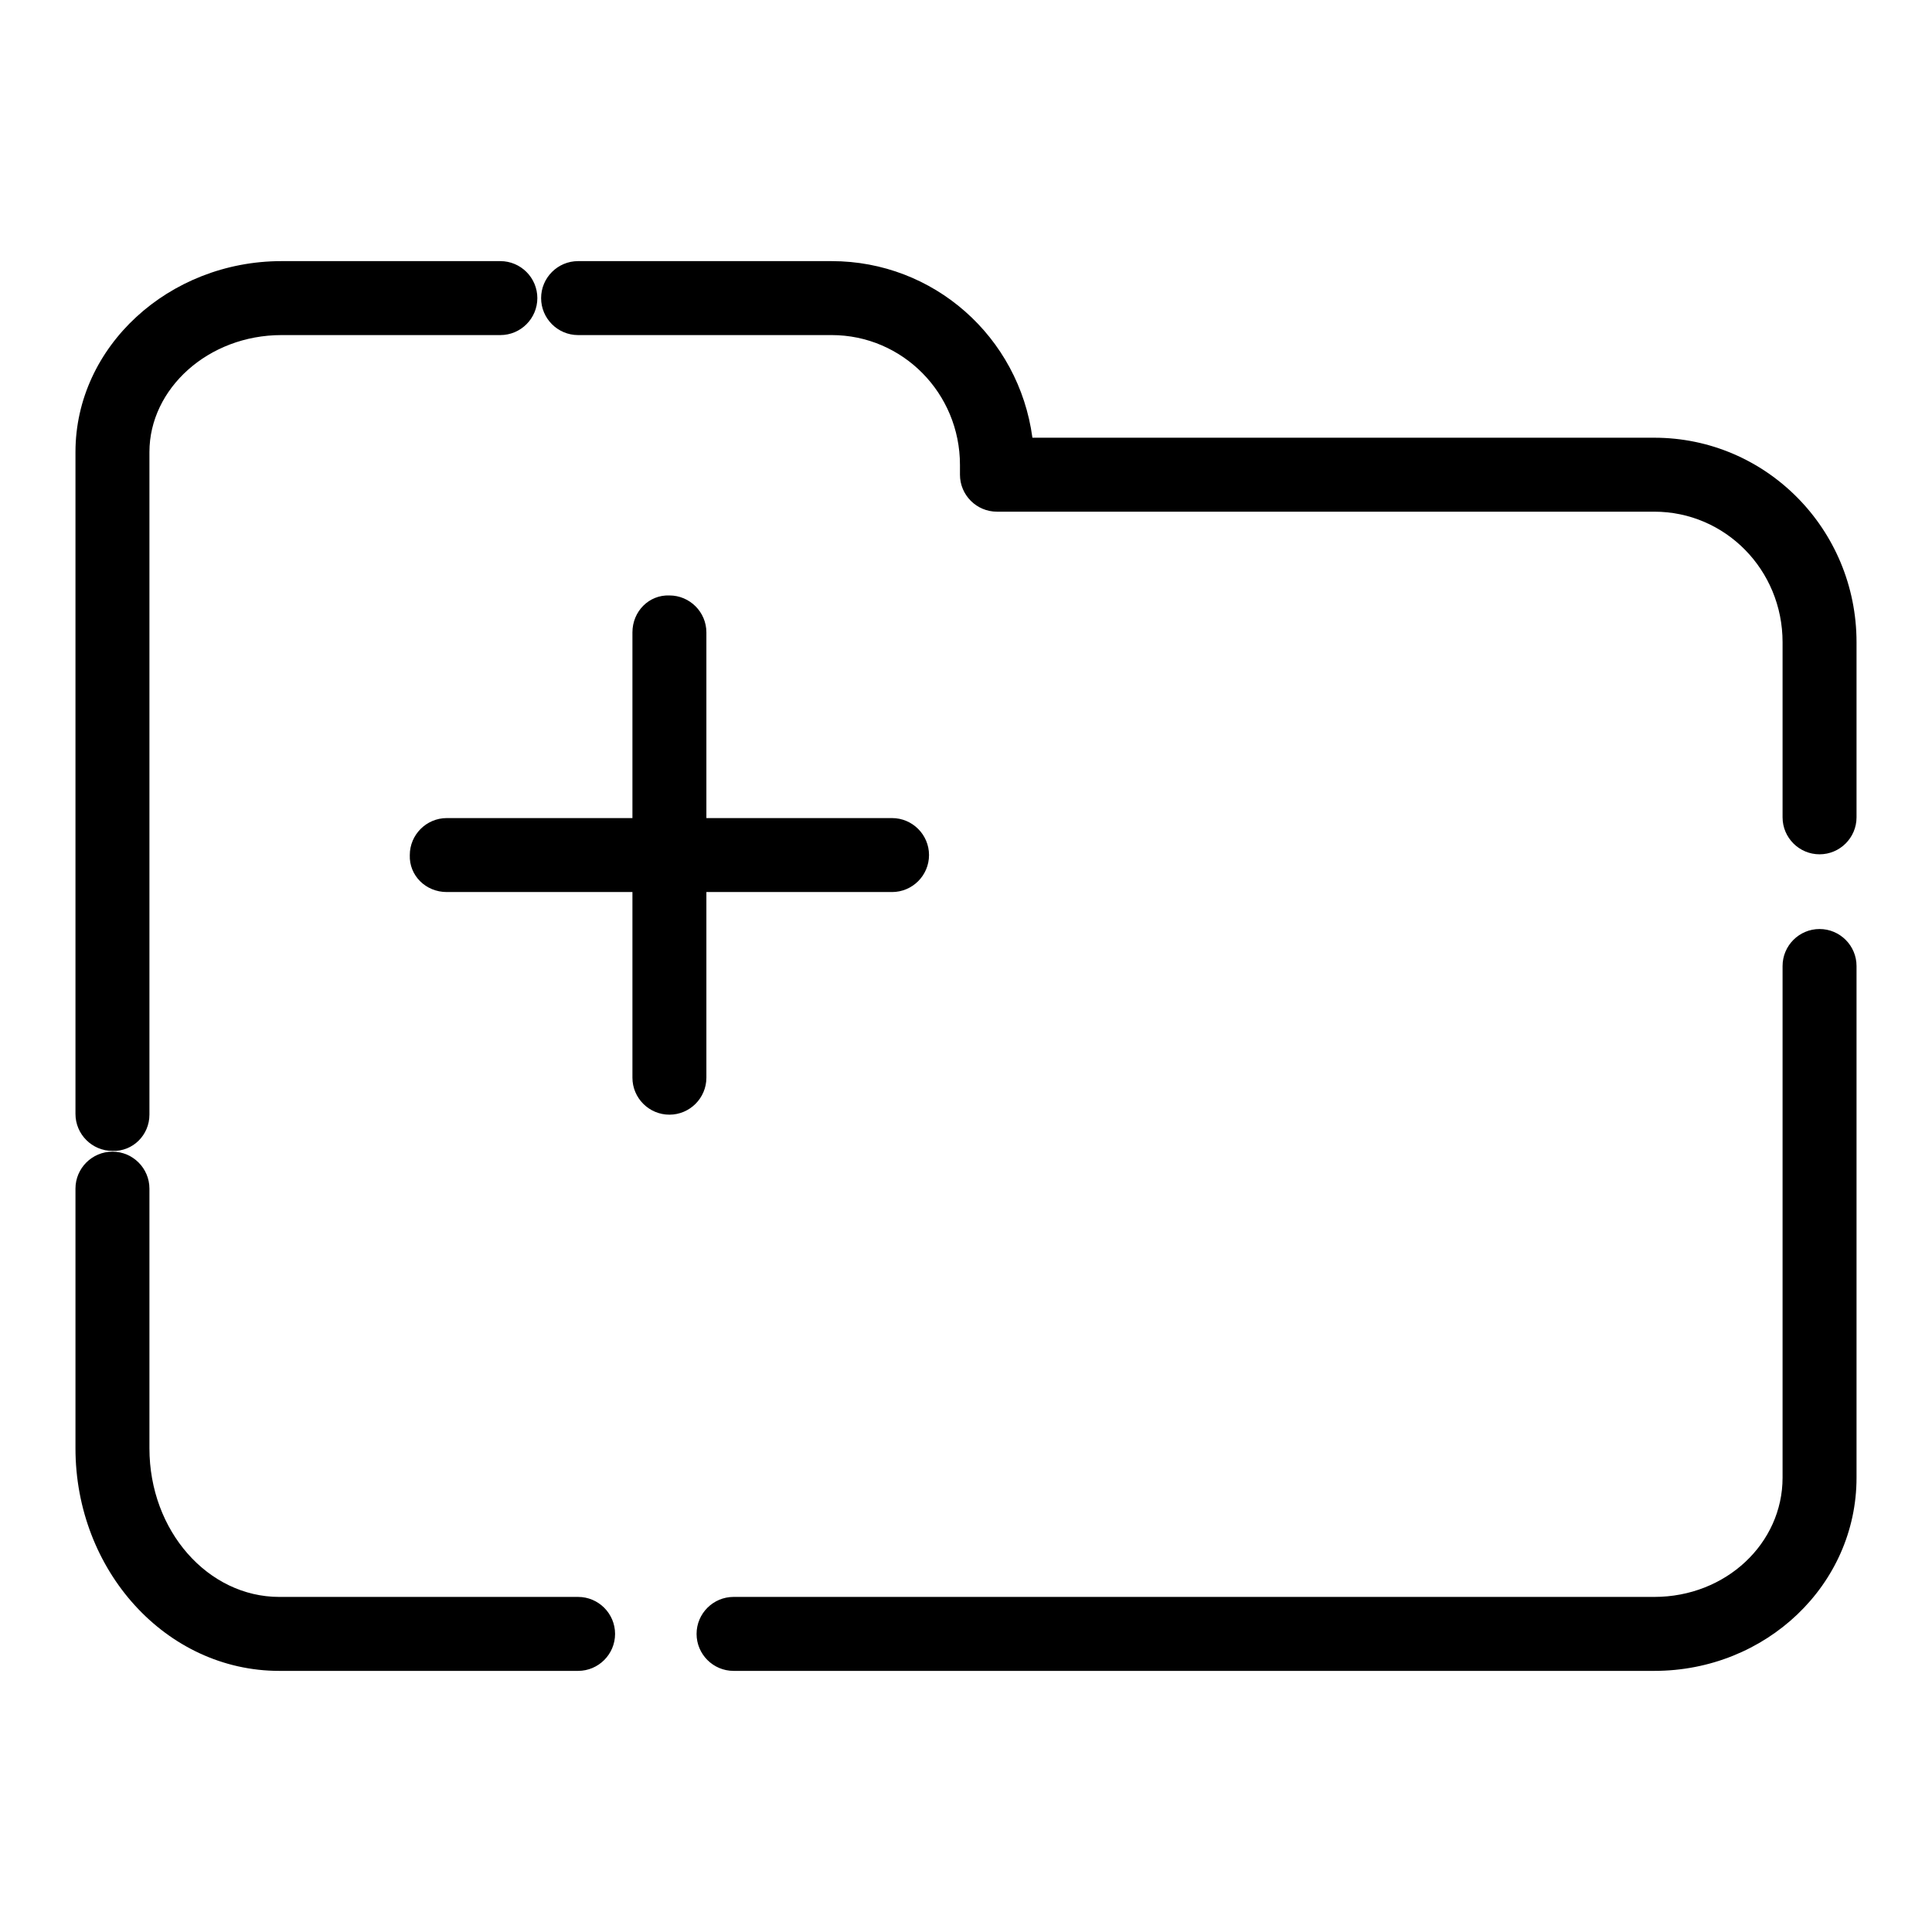 <?xml version="1.0" encoding="utf-8"?>
<!-- Svg Vector Icons : http://www.onlinewebfonts.com/icon -->
<!DOCTYPE svg PUBLIC "-//W3C//DTD SVG 1.1//EN" "http://www.w3.org/Graphics/SVG/1.1/DTD/svg11.dtd">
<svg version="1.1" xmlns="http://www.w3.org/2000/svg" xmlns:xlink="http://www.w3.org/1999/xlink" x="0px" y="0px" viewBox="0 0 256 256" enable-background="new 0 0 256 256" xml:space="preserve">
<g> <path fill="#000000" d="M110.2,34.6H76.6c-2.7,0-4.9,2.2-4.9,4.9c0,2.7,2.2,4.9,4.9,4.9h33.6c9.4,0,17,7.7,17,17.2v1.3 c0,2.7,2.2,4.9,4.9,4.9l0,0h87.1c9.4,0,17,7.7,17,17.3v23.2c0,2.7,2.2,4.9,4.9,4.9c2.7,0,4.9-2.2,4.9-4.9V85.1 c0-15-12-27.1-26.8-27.1h-82.4C135,44.6,123.7,34.6,110.2,34.6z M236.2,128v67.8c0,8.7-7.5,15.8-17,15.8h-122 c-2.7,0-4.9,2.2-4.9,4.9c0,2.7,2.2,4.9,4.9,4.9h122c14.8,0,26.8-11.4,26.8-25.6V128c0-2.7-2.2-4.9-4.9-4.9 C238.4,123.1,236.2,125.3,236.2,128z M76.6,211.6H37c-9.4,0-17.2-8.7-17.2-19.7v-34.4c0-2.7-2.2-4.9-4.9-4.9 c-2.7,0-4.9,2.2-4.9,4.9l0,0v34.4c0,16.2,12,29.5,27,29.5h39.6c2.7,0,4.9-2.2,4.9-4.9C81.5,213.8,79.3,211.6,76.6,211.6L76.6,211.6 z M19.8,147.7V59.9c0-8.4,7.8-15.5,17.5-15.5h29c2.7,0,4.9-2.2,4.9-4.9c0-2.7-2.2-4.9-4.9-4.9h-29C22.4,34.6,10,45.9,10,59.9v87.7 c0,2.7,2.2,4.9,4.9,4.9C17.6,152.6,19.8,150.4,19.8,147.7L19.8,147.7z M83.8,83.8v59c0,2.7,2.2,4.9,4.9,4.9c2.7,0,4.9-2.2,4.9-4.9 c0,0,0,0,0,0v-59c0-2.7-2.2-4.9-4.9-4.9C86,78.8,83.8,81,83.8,83.8L83.8,83.8z M59.2,118.2h59c2.7,0,4.9-2.2,4.9-4.9 c0-2.7-2.2-4.9-4.9-4.9c0,0,0,0,0,0h-59c-2.7,0-4.9,2.2-4.9,4.9C54.2,116,56.4,118.2,59.2,118.2C59.2,118.2,59.2,118.2,59.2,118.2z "/></g>
</svg>